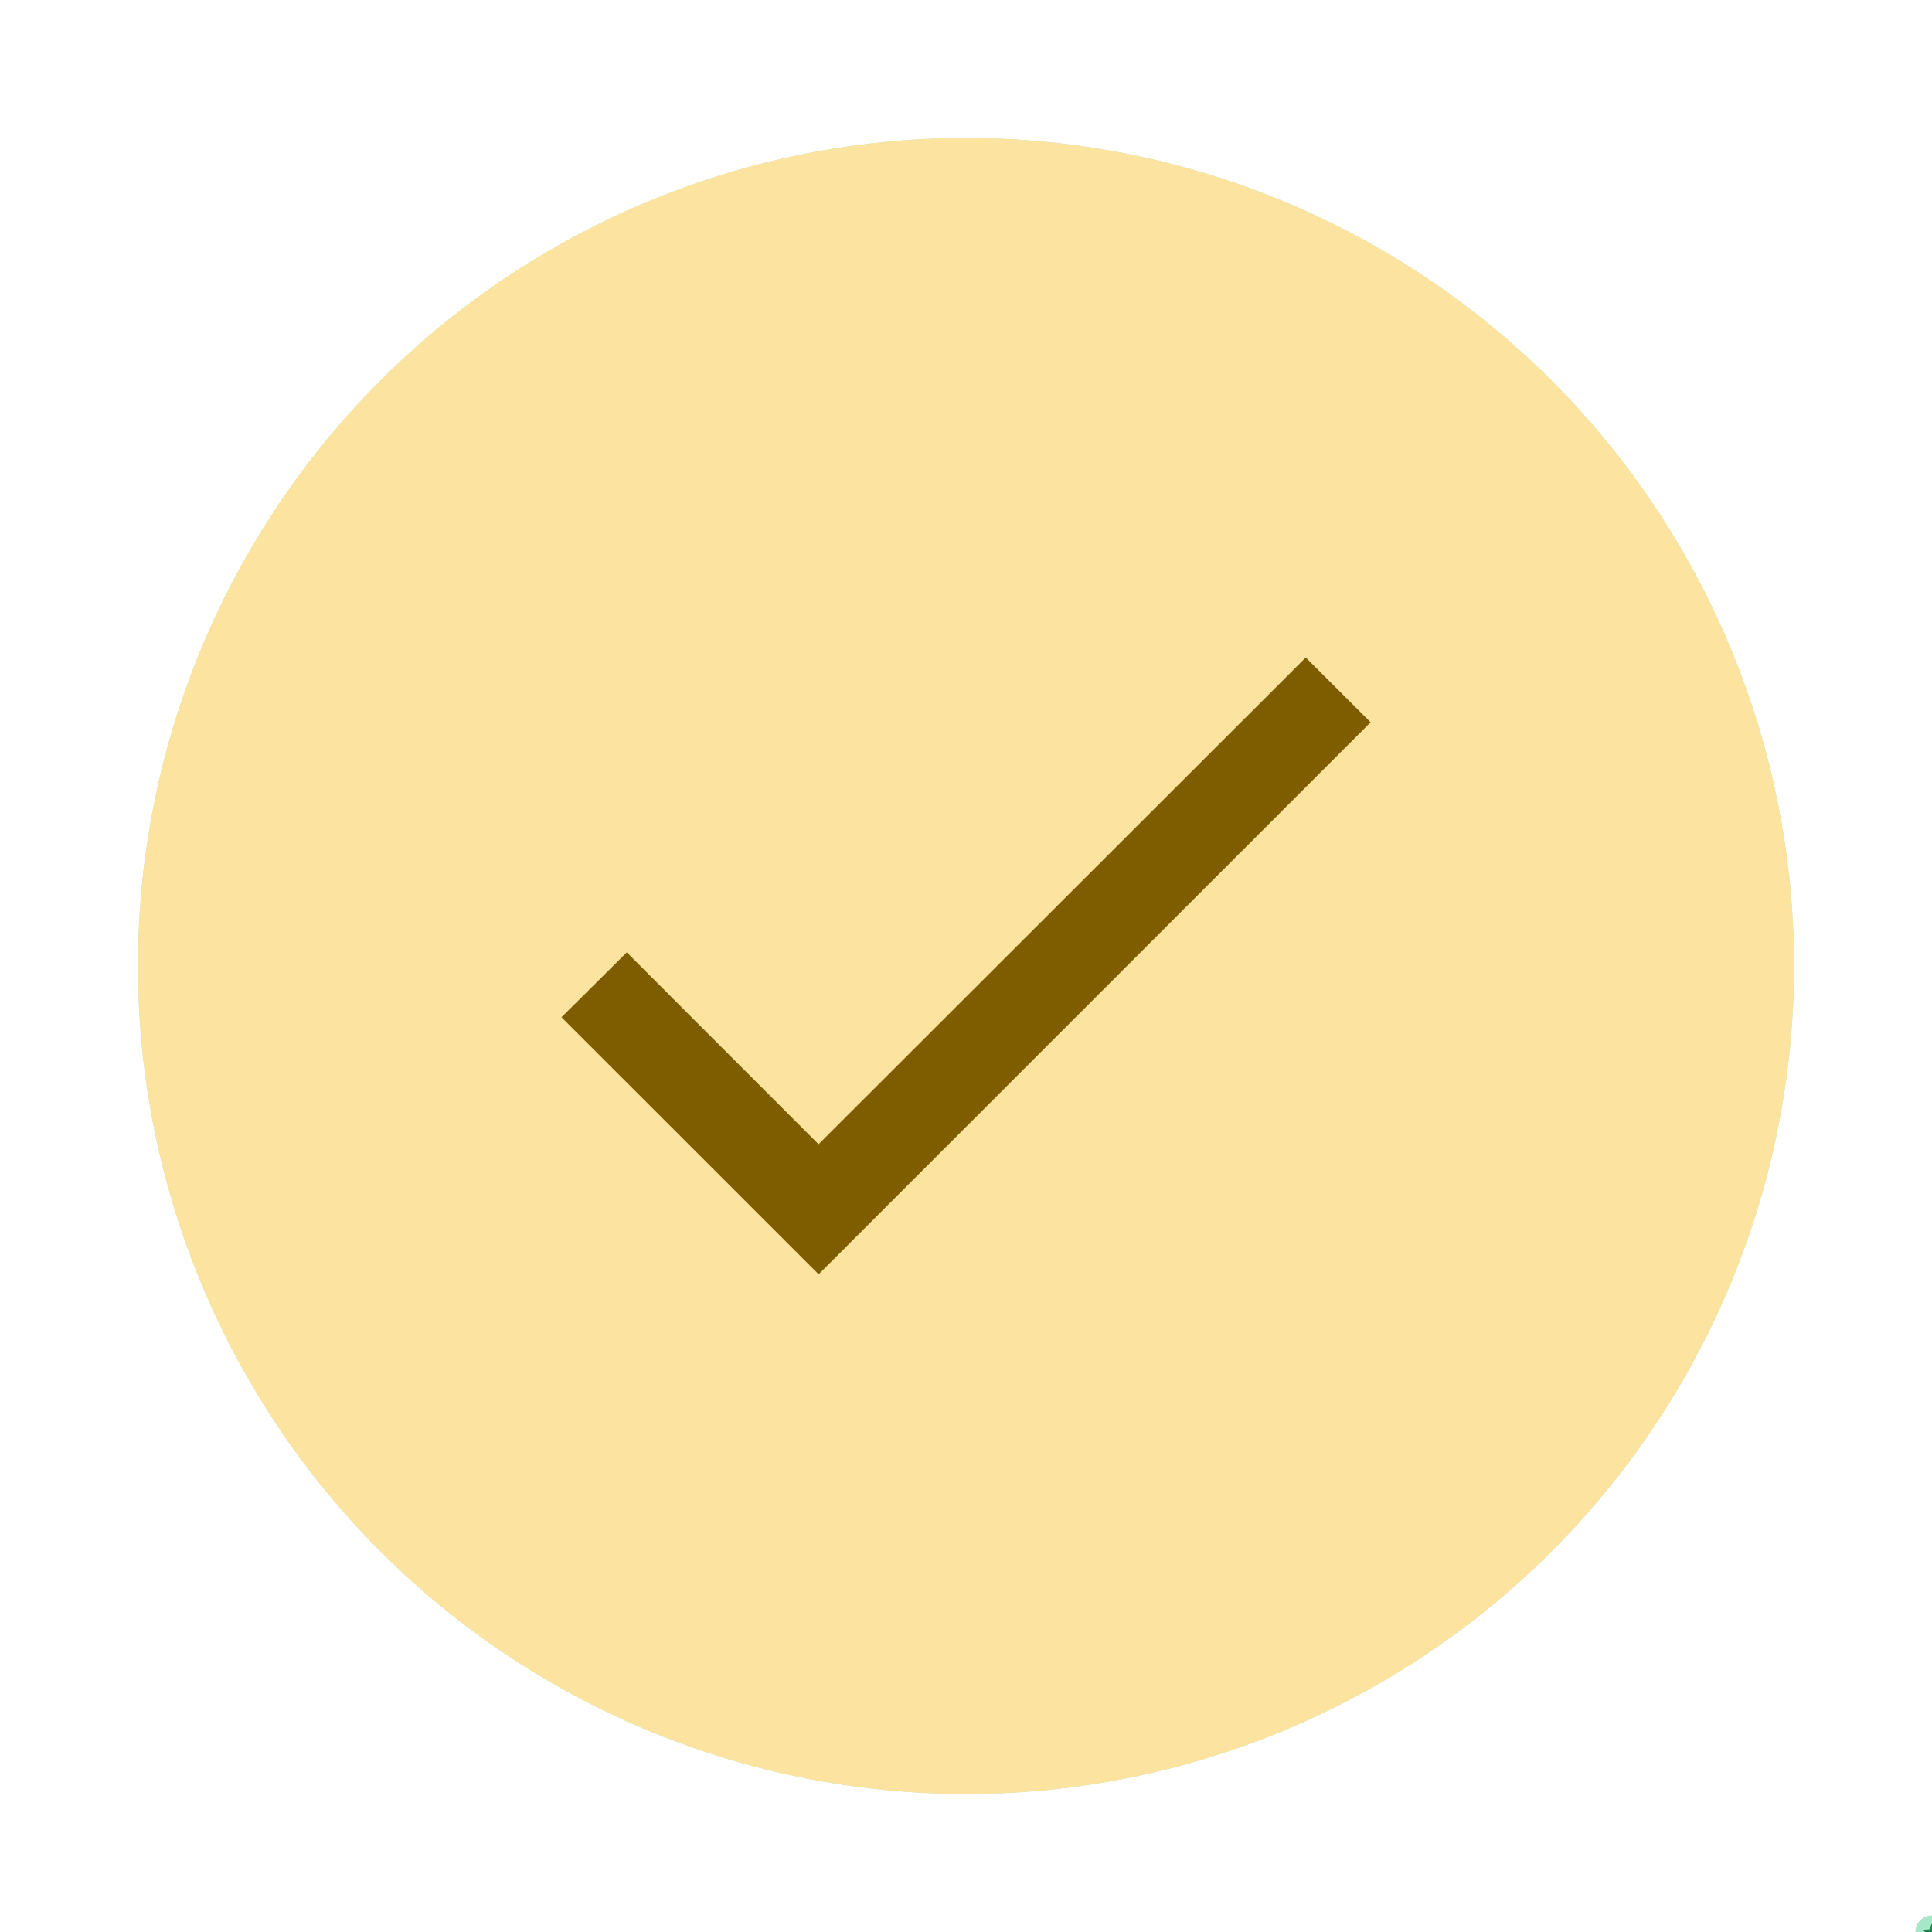<svg xmlns="http://www.w3.org/2000/svg" xmlns:xlink="http://www.w3.org/1999/xlink" width="21" height="21" viewBox="0 0 21 21" xml:space="preserve"> <desc>Created with Fabric.js 5.2.4</desc> <defs> </defs> <rect x="0" y="0" width="100%" height="100%" fill="transparent"></rect> <g transform="matrix(1 0 0 1 10.5 10.5)" id="3ac1bfc7-5f4c-439b-9ca2-0699153761ab"> <rect style="stroke: none; stroke-width: 1; stroke-dasharray: none; stroke-linecap: butt; stroke-dashoffset: 0; stroke-linejoin: miter; stroke-miterlimit: 4; fill: rgb(255,255,255); fill-rule: nonzero; opacity: 1; visibility: hidden;" x="-10.5" y="-10.5" rx="0" ry="0" width="21" height="21"></rect> </g> <g transform="matrix(Infinity NaN NaN Infinity 0 0)" id="c4de8ce8-0f04-4eb6-860e-0a4cc9650de2"> </g> <g transform="matrix(0.02 0 0 0.02 21 21)"> <g style=""> <g transform="matrix(1 0 0 1 0 0)"> <circle style="stroke: none; stroke-width: 1; stroke-dasharray: none; stroke-linecap: butt; stroke-dashoffset: 0; stroke-linejoin: miter; stroke-miterlimit: 4; fill: rgb(165,232,199); fill-rule: nonzero; opacity: 1;" cx="0" cy="0" r="9"></circle> </g> <g transform="matrix(1 0 0 1 0 0)"> <path style="stroke: none; stroke-width: 1; stroke-dasharray: none; stroke-linecap: butt; stroke-dashoffset: 0; stroke-linejoin: miter; stroke-miterlimit: 4; fill: rgb(24,131,80); fill-rule: nonzero; opacity: 1;" transform=" translate(-9, -9)" d="M 9 11.885 L 12.09 13.75 L 11.27 10.235 L 14 7.87 L 10.405 7.565 L 9 4.25 L 7.595 7.565 L 4 7.87 L 6.73 10.235 L 5.91 13.75 L 9 11.885 Z" stroke-linecap="round"></path> </g> </g> </g> <g transform="matrix(1 0 0 1 10.5 10.5)"> <g style=""> <g transform="matrix(1 0 0 1 0 0)"> <circle style="stroke: none; stroke-width: 1; stroke-dasharray: none; stroke-linecap: butt; stroke-dashoffset: 0; stroke-linejoin: miter; stroke-miterlimit: 4; fill: rgb(165,232,199); fill-rule: nonzero; opacity: 1;" cx="0" cy="0" r="9"></circle> </g> <g transform="matrix(1 0 0 1 0 0)"> <path style="stroke: none; stroke-width: 1; stroke-dasharray: none; stroke-linecap: butt; stroke-dashoffset: 0; stroke-linejoin: miter; stroke-miterlimit: 4; fill: rgb(24,131,80); fill-rule: nonzero; opacity: 1;" transform=" translate(-9, -9)" d="M 9 11.885 L 12.09 13.75 L 11.27 10.235 L 14 7.87 L 10.405 7.565 L 9 4.25 L 7.595 7.565 L 4 7.87 L 6.73 10.235 L 5.91 13.75 L 9 11.885 Z" stroke-linecap="round"></path> </g> </g> </g> <g transform="matrix(1 0 0 1 10.5 10.5)"> <g style=""> <g transform="matrix(1 0 0 1 0 0)"> <circle style="stroke: none; stroke-width: 1; stroke-dasharray: none; stroke-linecap: butt; stroke-dashoffset: 0; stroke-linejoin: miter; stroke-miterlimit: 4; fill: rgb(252,227,159); fill-rule: nonzero; opacity: 1;" cx="0" cy="0" r="9"></circle> </g> <g transform="matrix(1 0 0 1 0 0)"> <path style="stroke: none; stroke-width: 1; stroke-dasharray: none; stroke-linecap: butt; stroke-dashoffset: 0; stroke-linejoin: miter; stroke-miterlimit: 4; fill: rgb(125,93,0); fill-rule: nonzero; opacity: 1;" transform=" translate(-9, -9)" d="M 7.398 10.938 L 5.313 8.852 L 4.603 9.557 L 7.398 12.351 L 13.398 6.351 L 12.693 5.647 L 7.398 10.937 Z" stroke-linecap="round"></path> </g> </g> </g> </svg>
